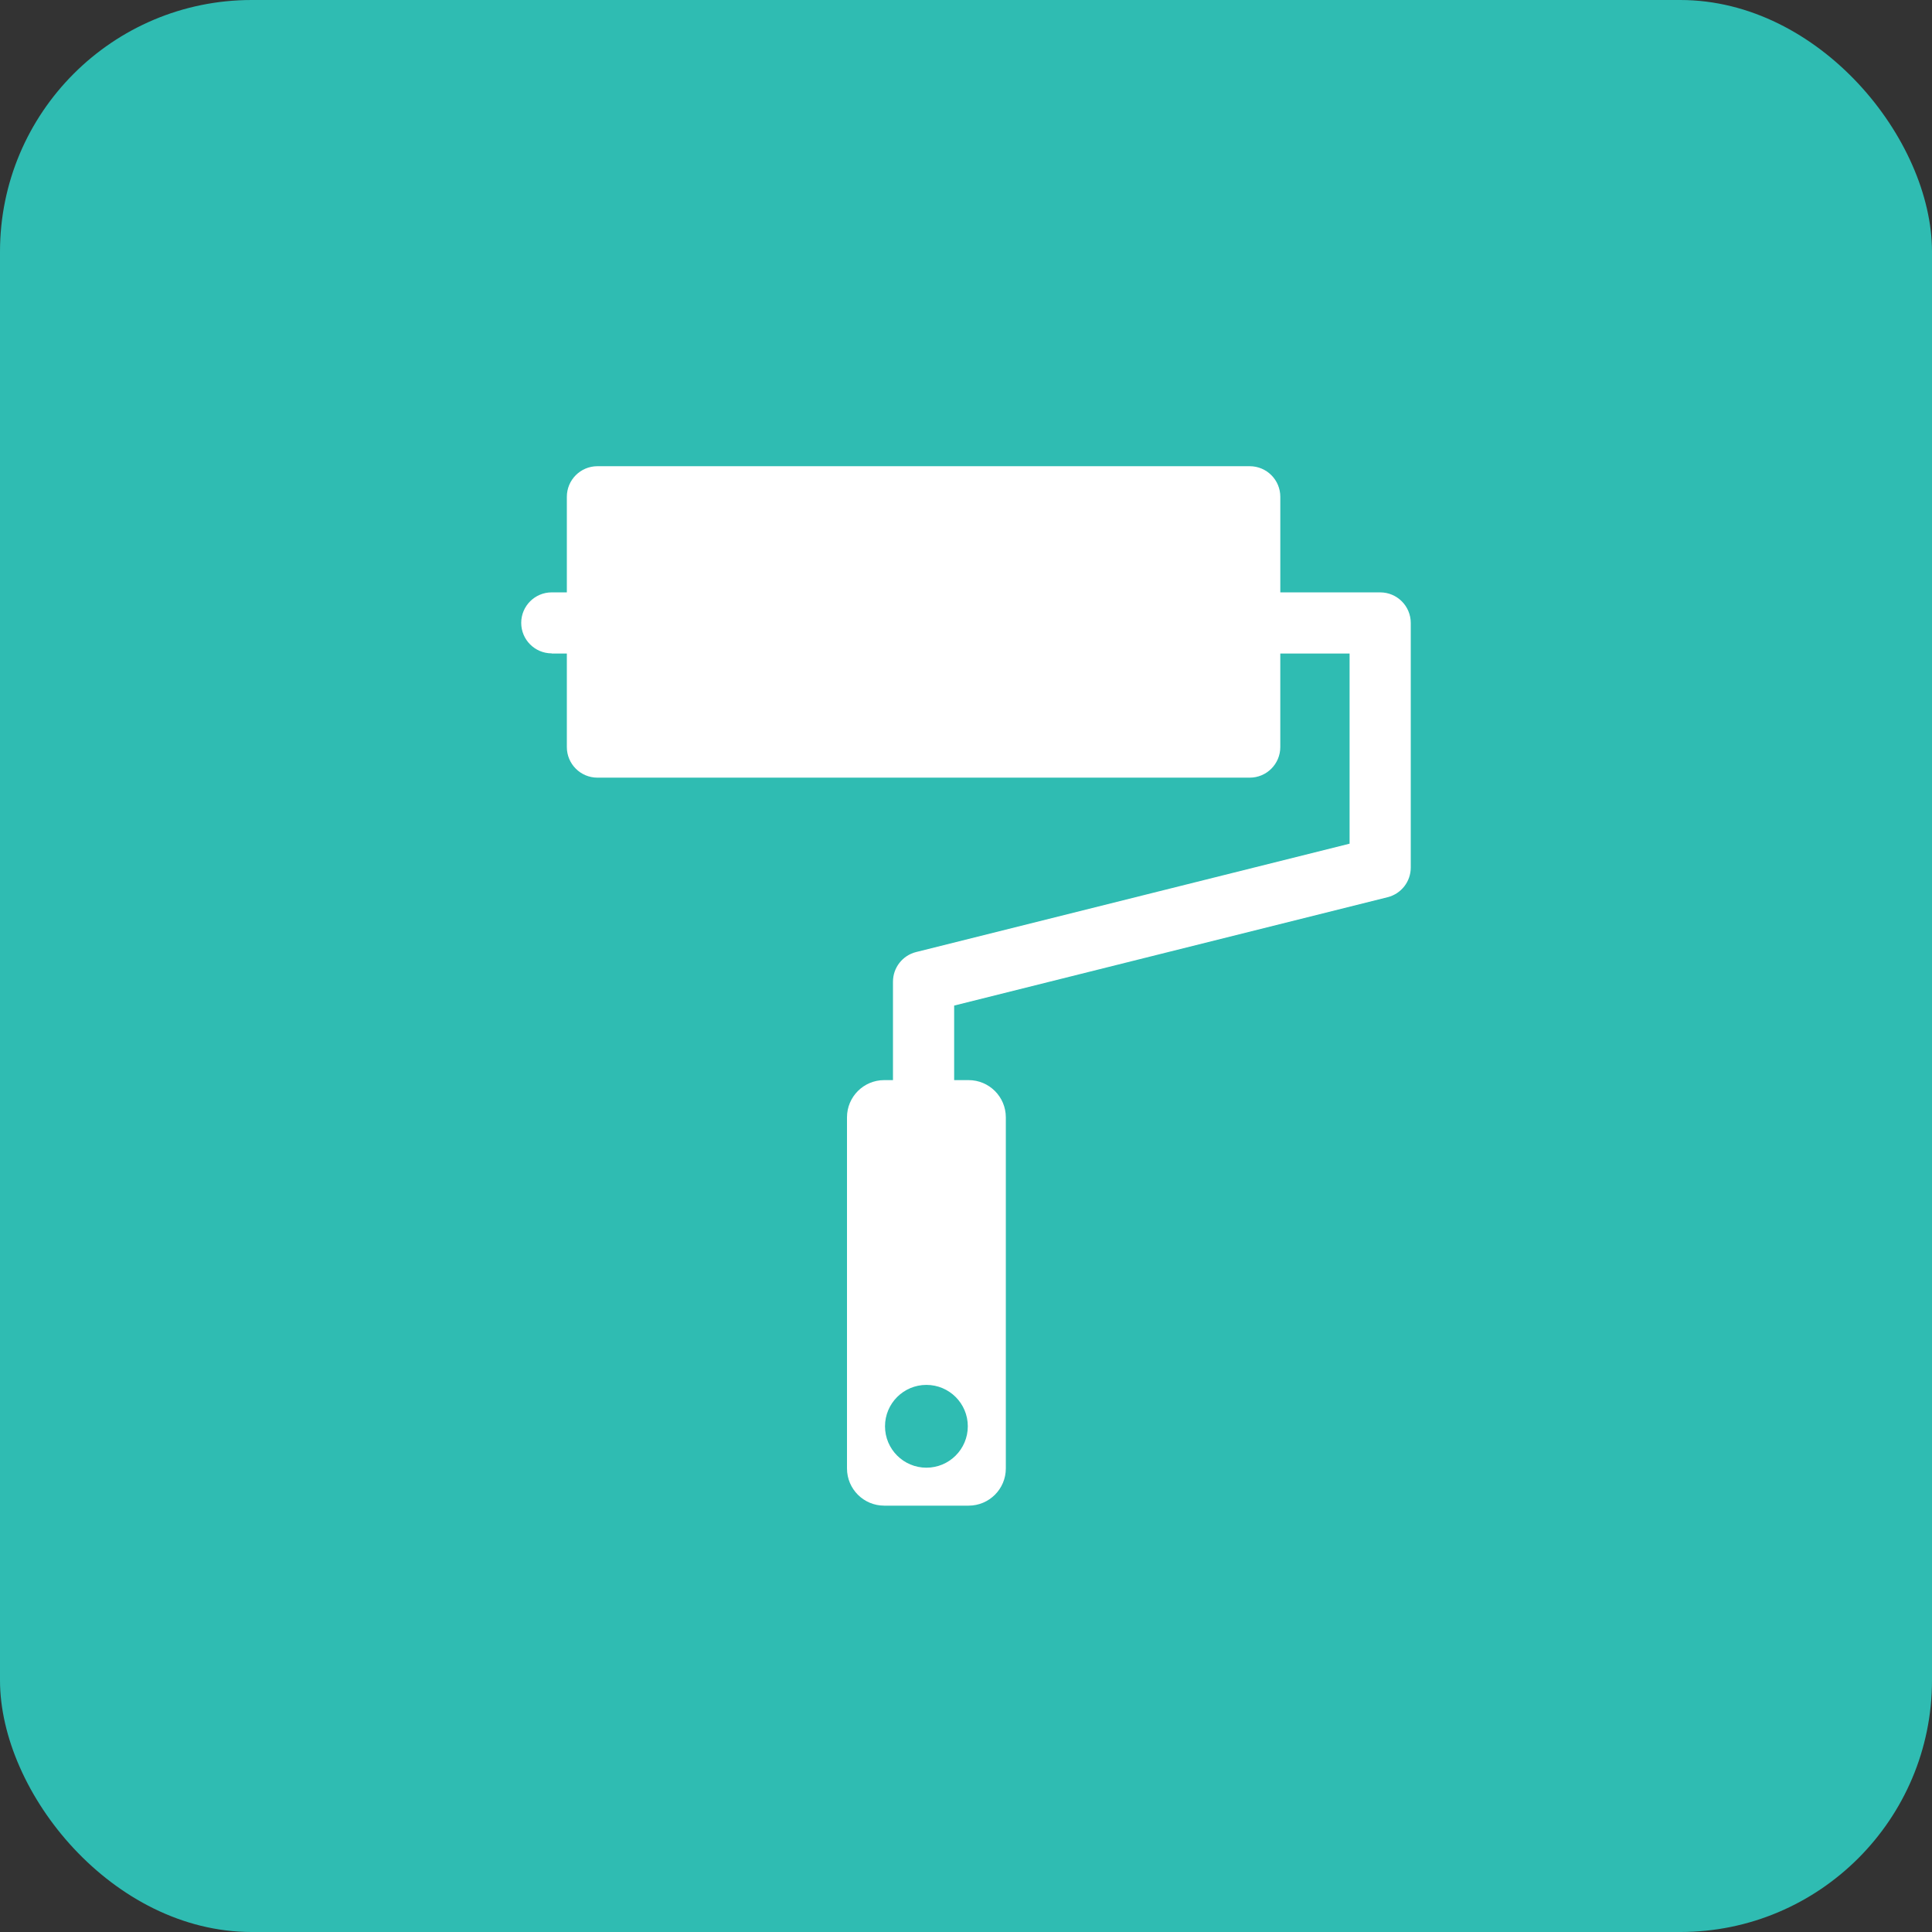 <?xml version="1.0" encoding="UTF-8"?><svg xmlns="http://www.w3.org/2000/svg" viewBox="0 0 96.797 96.797"><rect x="0" y="0" width="96.797" height="96.797" fill="#333333" stroke="none"/><defs><style>.cls-1{fill:#fff;}.cls-2{fill:#2fbcb2;}</style></defs><g id="Achtergrond_-_tekst"><rect class="cls-2" width="96.797" height="96.797" rx="12.612" ry="12.612"/></g><g id="elementen"><path class="cls-1" d="m69.15,29.679h-5.004v-4.789c0-.846-.686-1.532-1.532-1.532H29.932c-.846,0-1.532.686-1.532,1.532v4.789h-.758c-.844,0-1.528.684-1.528,1.528,0,.844.684,1.528,1.528,1.528v.008h.758v4.687c0,.846.686,1.532,1.532,1.532h32.681c.846,0,1.532-.686,1.532-1.532v-4.687h3.472v9.527l-21.717,5.429c-.682.17-1.16.783-1.16,1.486v4.931h-.44c-1.03,0-1.864.835-1.864,1.864v17.592c0,1.03.835,1.864,1.864,1.864h4.23c1.03,0,1.864-.835,1.864-1.864v-17.592c0-1.03-.835-1.864-1.864-1.864h-.725v-3.735l21.717-5.429c.682-.171,1.16-.783,1.16-1.486v-12.255c0-.846-.686-1.532-1.532-1.532Zm-20.661,41.781c0,1.145-.928,2.074-2.074,2.074-1.145,0-2.074-.928-2.074-2.074,0-1.145.928-2.074,2.074-2.074,1.145,0,2.074.928,2.074,2.074Z"/></g></svg>